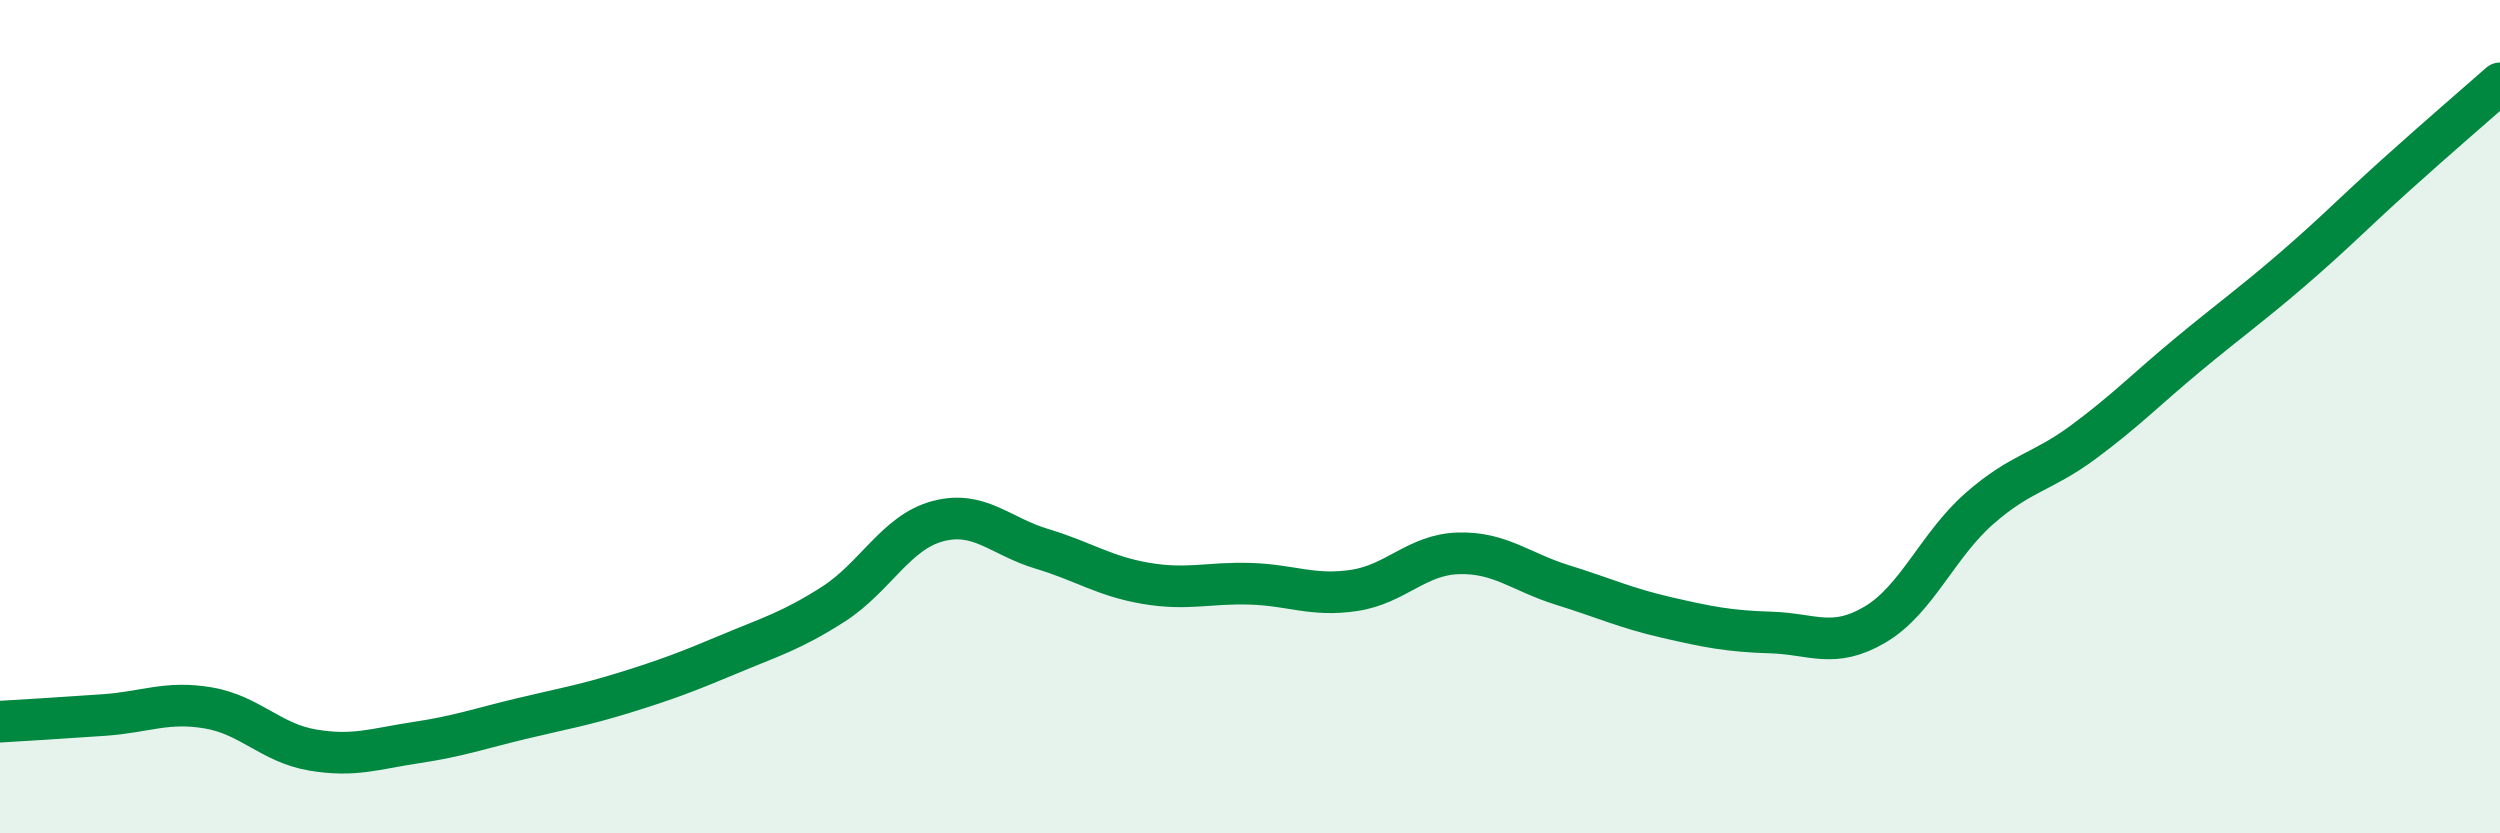 
    <svg width="60" height="20" viewBox="0 0 60 20" xmlns="http://www.w3.org/2000/svg">
      <path
        d="M 0,17.32 C 0.5,17.29 1.5,17.23 2.5,17.16 C 3.5,17.09 4,16.82 5,16.99 C 6,17.16 6.5,17.83 7.5,18 C 8.5,18.17 9,17.97 10,17.82 C 11,17.67 11.5,17.49 12.5,17.25 C 13.5,17.01 14,16.93 15,16.62 C 16,16.31 16.5,16.12 17.5,15.7 C 18.5,15.28 19,15.14 20,14.5 C 21,13.86 21.5,12.78 22.5,12.51 C 23.5,12.24 24,12.87 25,13.17 C 26,13.47 26.5,13.83 27.5,14 C 28.5,14.17 29,13.98 30,14.01 C 31,14.04 31.5,14.32 32.5,14.17 C 33.5,14.02 34,13.31 35,13.28 C 36,13.25 36.5,13.73 37.5,14.04 C 38.5,14.35 39,14.59 40,14.82 C 41,15.05 41.5,15.15 42.5,15.18 C 43.5,15.21 44,15.58 45,14.99 C 46,14.4 46.5,13.09 47.5,12.21 C 48.5,11.33 49,11.35 50,10.61 C 51,9.87 51.5,9.35 52.5,8.52 C 53.5,7.69 54,7.34 55,6.48 C 56,5.62 56.5,5.1 57.5,4.2 C 58.5,3.3 59.5,2.44 60,2L60 20L0 20Z"
        fill="#008740"
        opacity="0.1"
        stroke-linecap="round"
        stroke-linejoin="round"
      />
      <path
        d="M 0,17.32 C 0.5,17.29 1.5,17.23 2.5,17.16 C 3.5,17.09 4,16.82 5,16.99 C 6,17.16 6.5,17.83 7.5,18 C 8.5,18.17 9,17.97 10,17.82 C 11,17.67 11.5,17.49 12.5,17.25 C 13.5,17.01 14,16.93 15,16.62 C 16,16.31 16.5,16.12 17.5,15.7 C 18.5,15.28 19,15.14 20,14.5 C 21,13.86 21.5,12.78 22.5,12.51 C 23.5,12.24 24,12.87 25,13.17 C 26,13.47 26.5,13.83 27.5,14 C 28.5,14.17 29,13.98 30,14.01 C 31,14.04 31.5,14.32 32.5,14.17 C 33.5,14.02 34,13.31 35,13.28 C 36,13.25 36.5,13.73 37.5,14.04 C 38.5,14.35 39,14.59 40,14.82 C 41,15.05 41.5,15.15 42.5,15.18 C 43.5,15.21 44,15.58 45,14.99 C 46,14.4 46.5,13.09 47.5,12.21 C 48.5,11.33 49,11.35 50,10.61 C 51,9.87 51.5,9.35 52.5,8.52 C 53.5,7.69 54,7.34 55,6.48 C 56,5.62 56.5,5.1 57.5,4.2 C 58.5,3.3 59.5,2.44 60,2"
        stroke="#008740"
        stroke-width="1"
        fill="none"
        stroke-linecap="round"
        stroke-linejoin="round"
      />
    </svg>
  